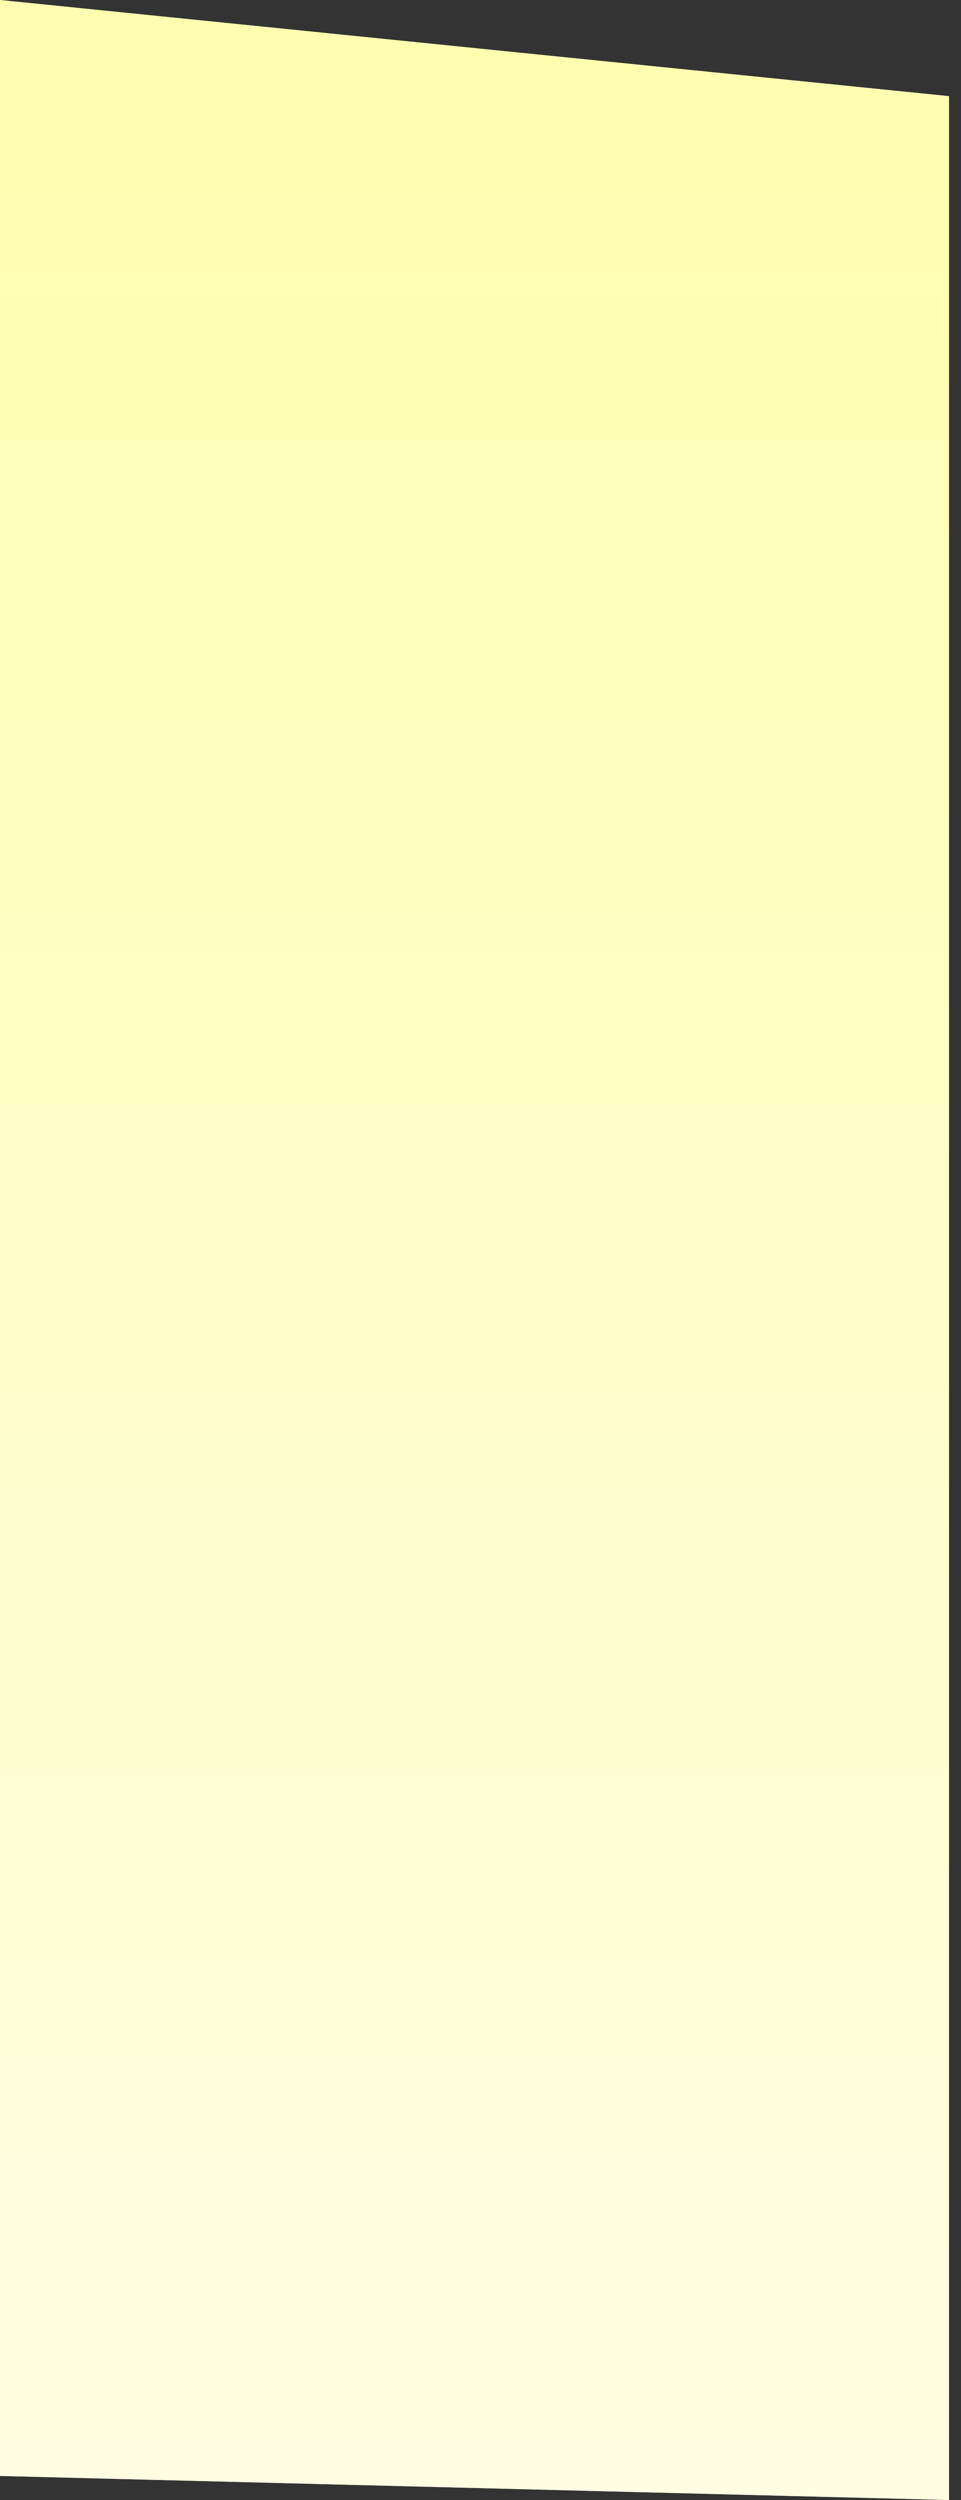 <svg width="40" height="104" viewBox="0 0 40 104" fill="none" xmlns="http://www.w3.org/2000/svg">
<rect x="0" y="0" width="40" height="104" fill="#333333" stroke="none"/>
<path d="M0 103L39.5 104V4L0 0V103Z" fill="#A8A8A8"/>
<path d="M0 103L39.5 104V4L0 0V103Z" fill="url(#paint0_linear_979_4969)"/>
<defs>
<linearGradient id="paint0_linear_979_4969" x1="20" y1="160" x2="20" y2="-38.5" gradientUnits="userSpaceOnUse">
<stop stop-color="white"/>
<stop offset="1" stop-color="#FFFD9B"/>
</linearGradient>
</defs>
</svg>

